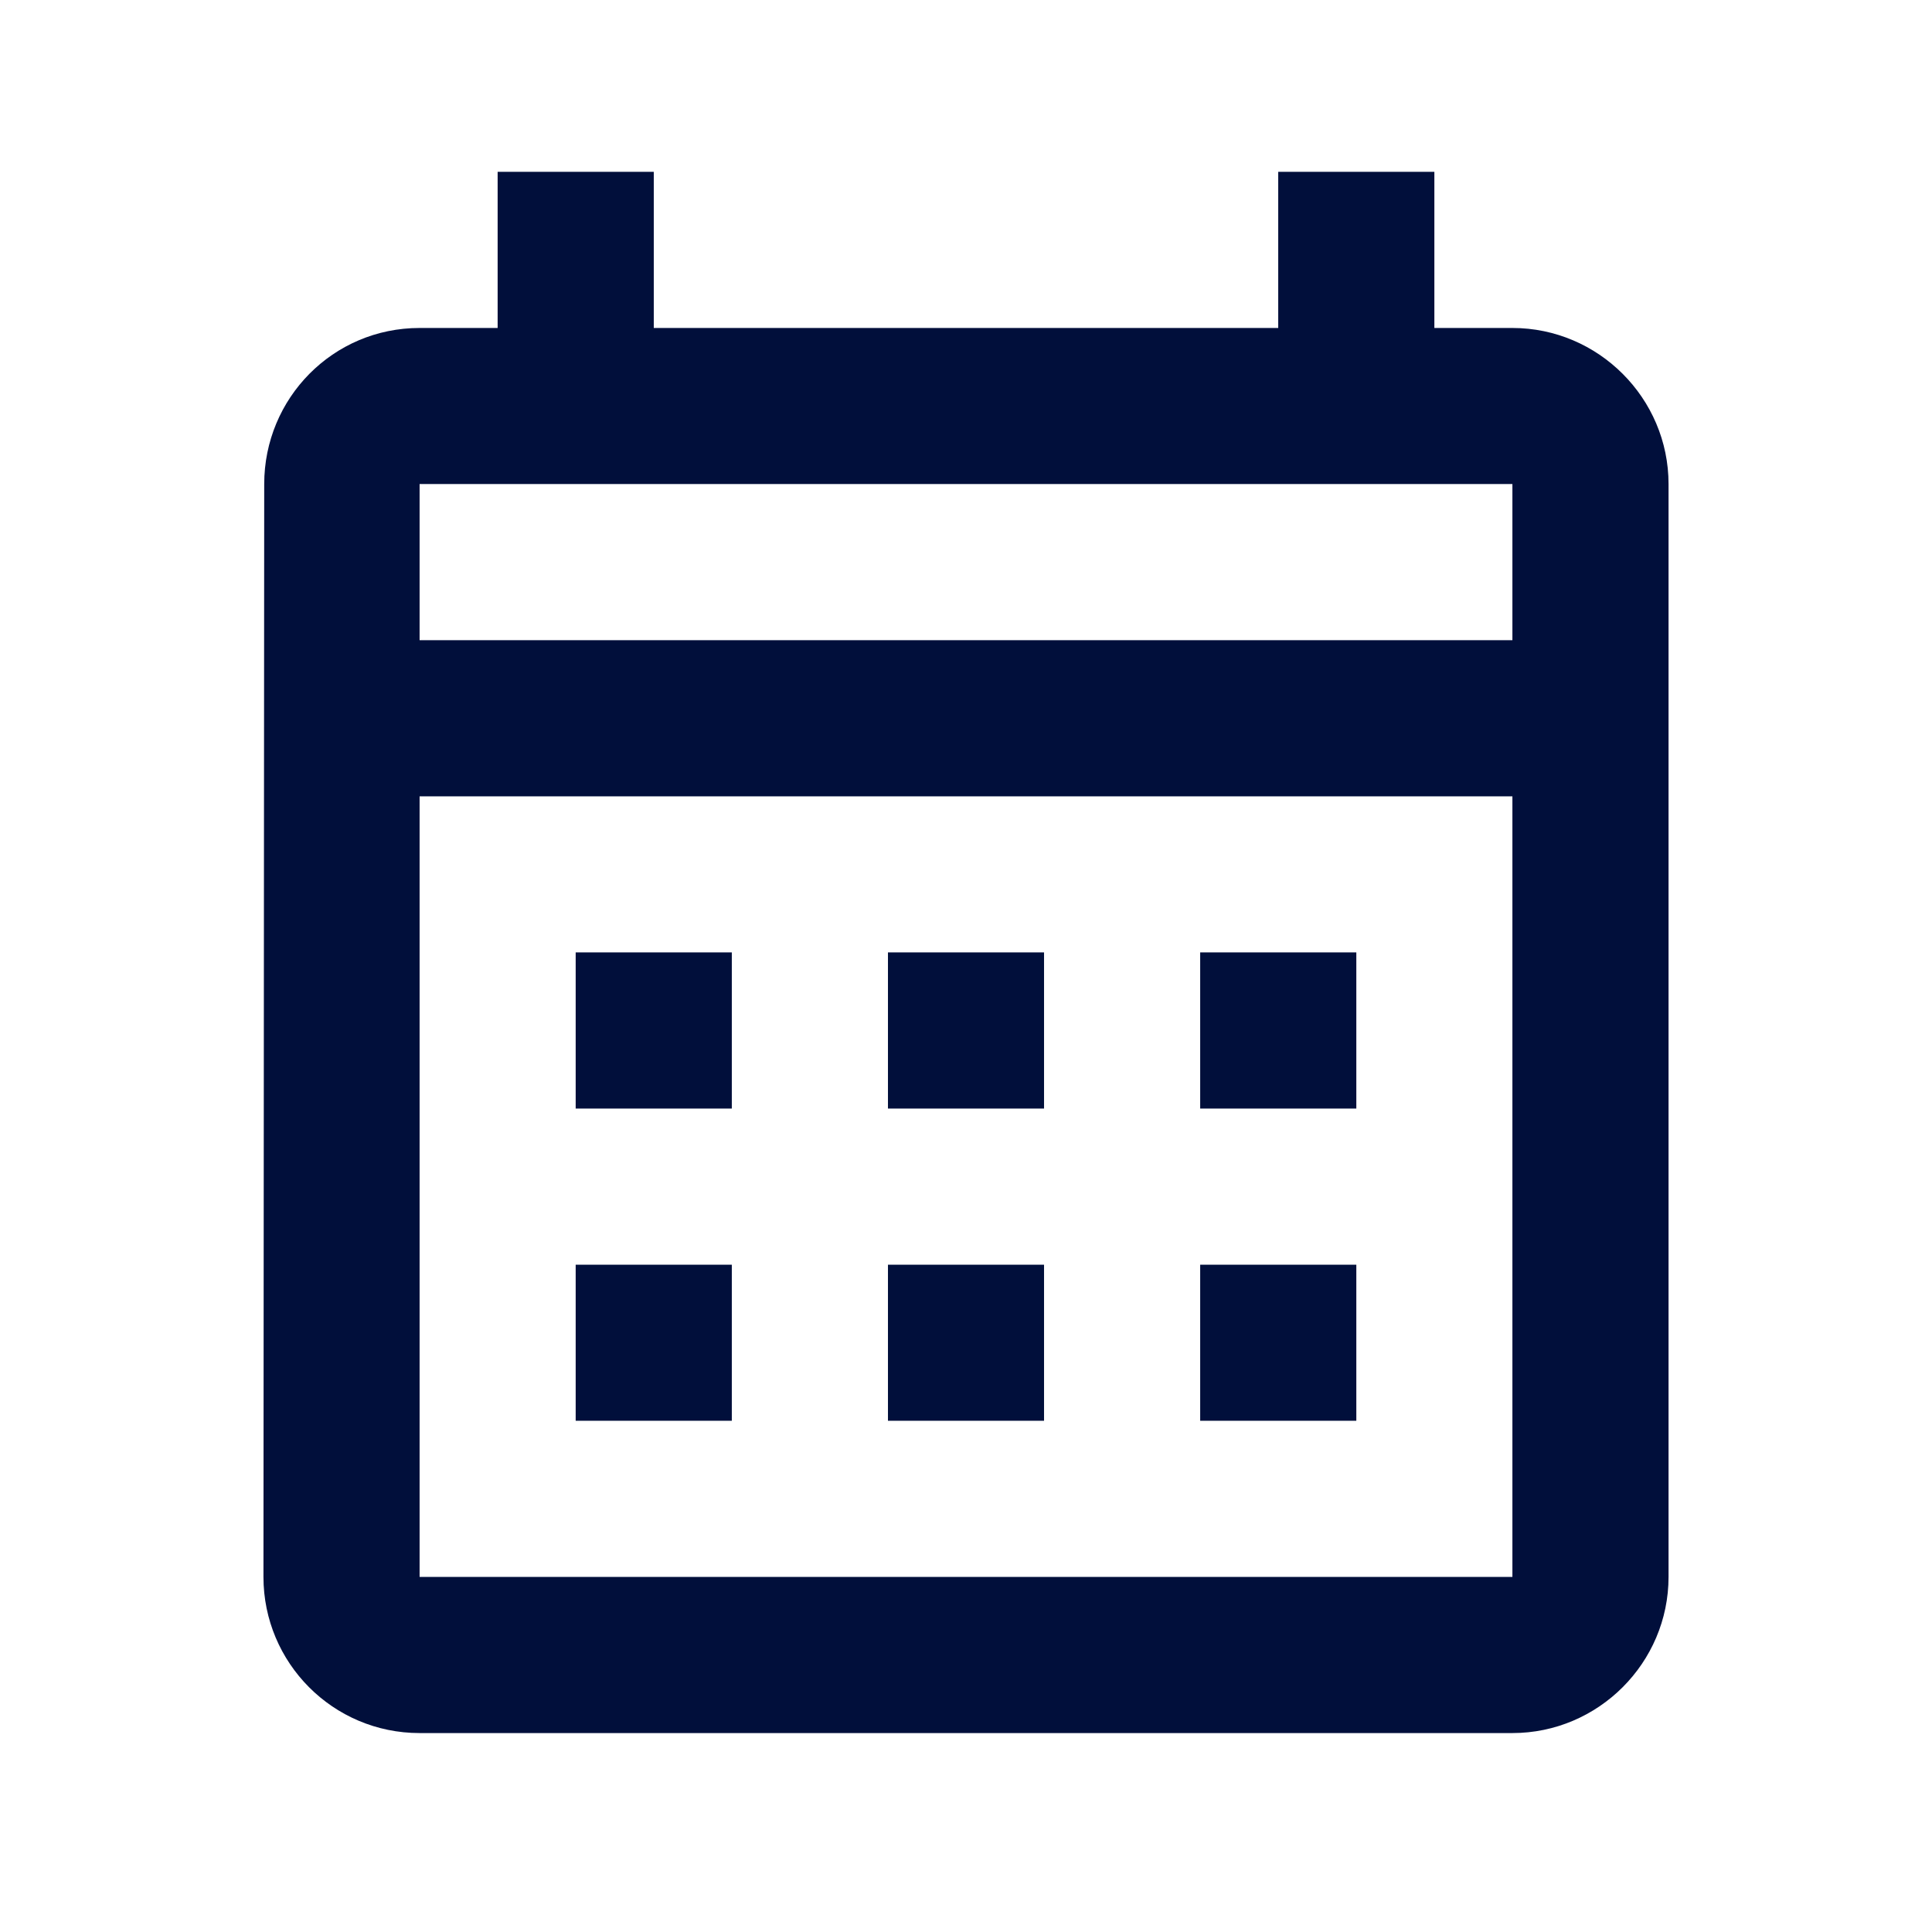 <svg width="33" height="33" viewBox="0 0 33 33" fill="none" xmlns="http://www.w3.org/2000/svg">
<path d="M25.833 5.602H24.5V2.935H21.833V5.602H11.167V2.935H8.5V5.602H7.167C5.687 5.602 4.513 6.802 4.513 8.268L4.5 26.935C4.5 28.402 5.687 29.602 7.167 29.602H25.833C27.3 29.602 28.5 28.402 28.5 26.935V8.268C28.5 6.802 27.3 5.602 25.833 5.602ZM25.833 26.935H7.167V13.602H25.833V26.935ZM25.833 10.935H7.167V8.268H25.833V10.935ZM12.5 18.935H9.833V16.268H12.5V18.935ZM17.833 18.935H15.167V16.268H17.833V18.935ZM23.167 18.935H20.5V16.268H23.167V18.935ZM12.5 24.268H9.833V21.602H12.5V24.268ZM17.833 24.268H15.167V21.602H17.833V24.268ZM23.167 24.268H20.5V21.602H23.167V24.268Z" fill="#010F3B"/>
</svg>
